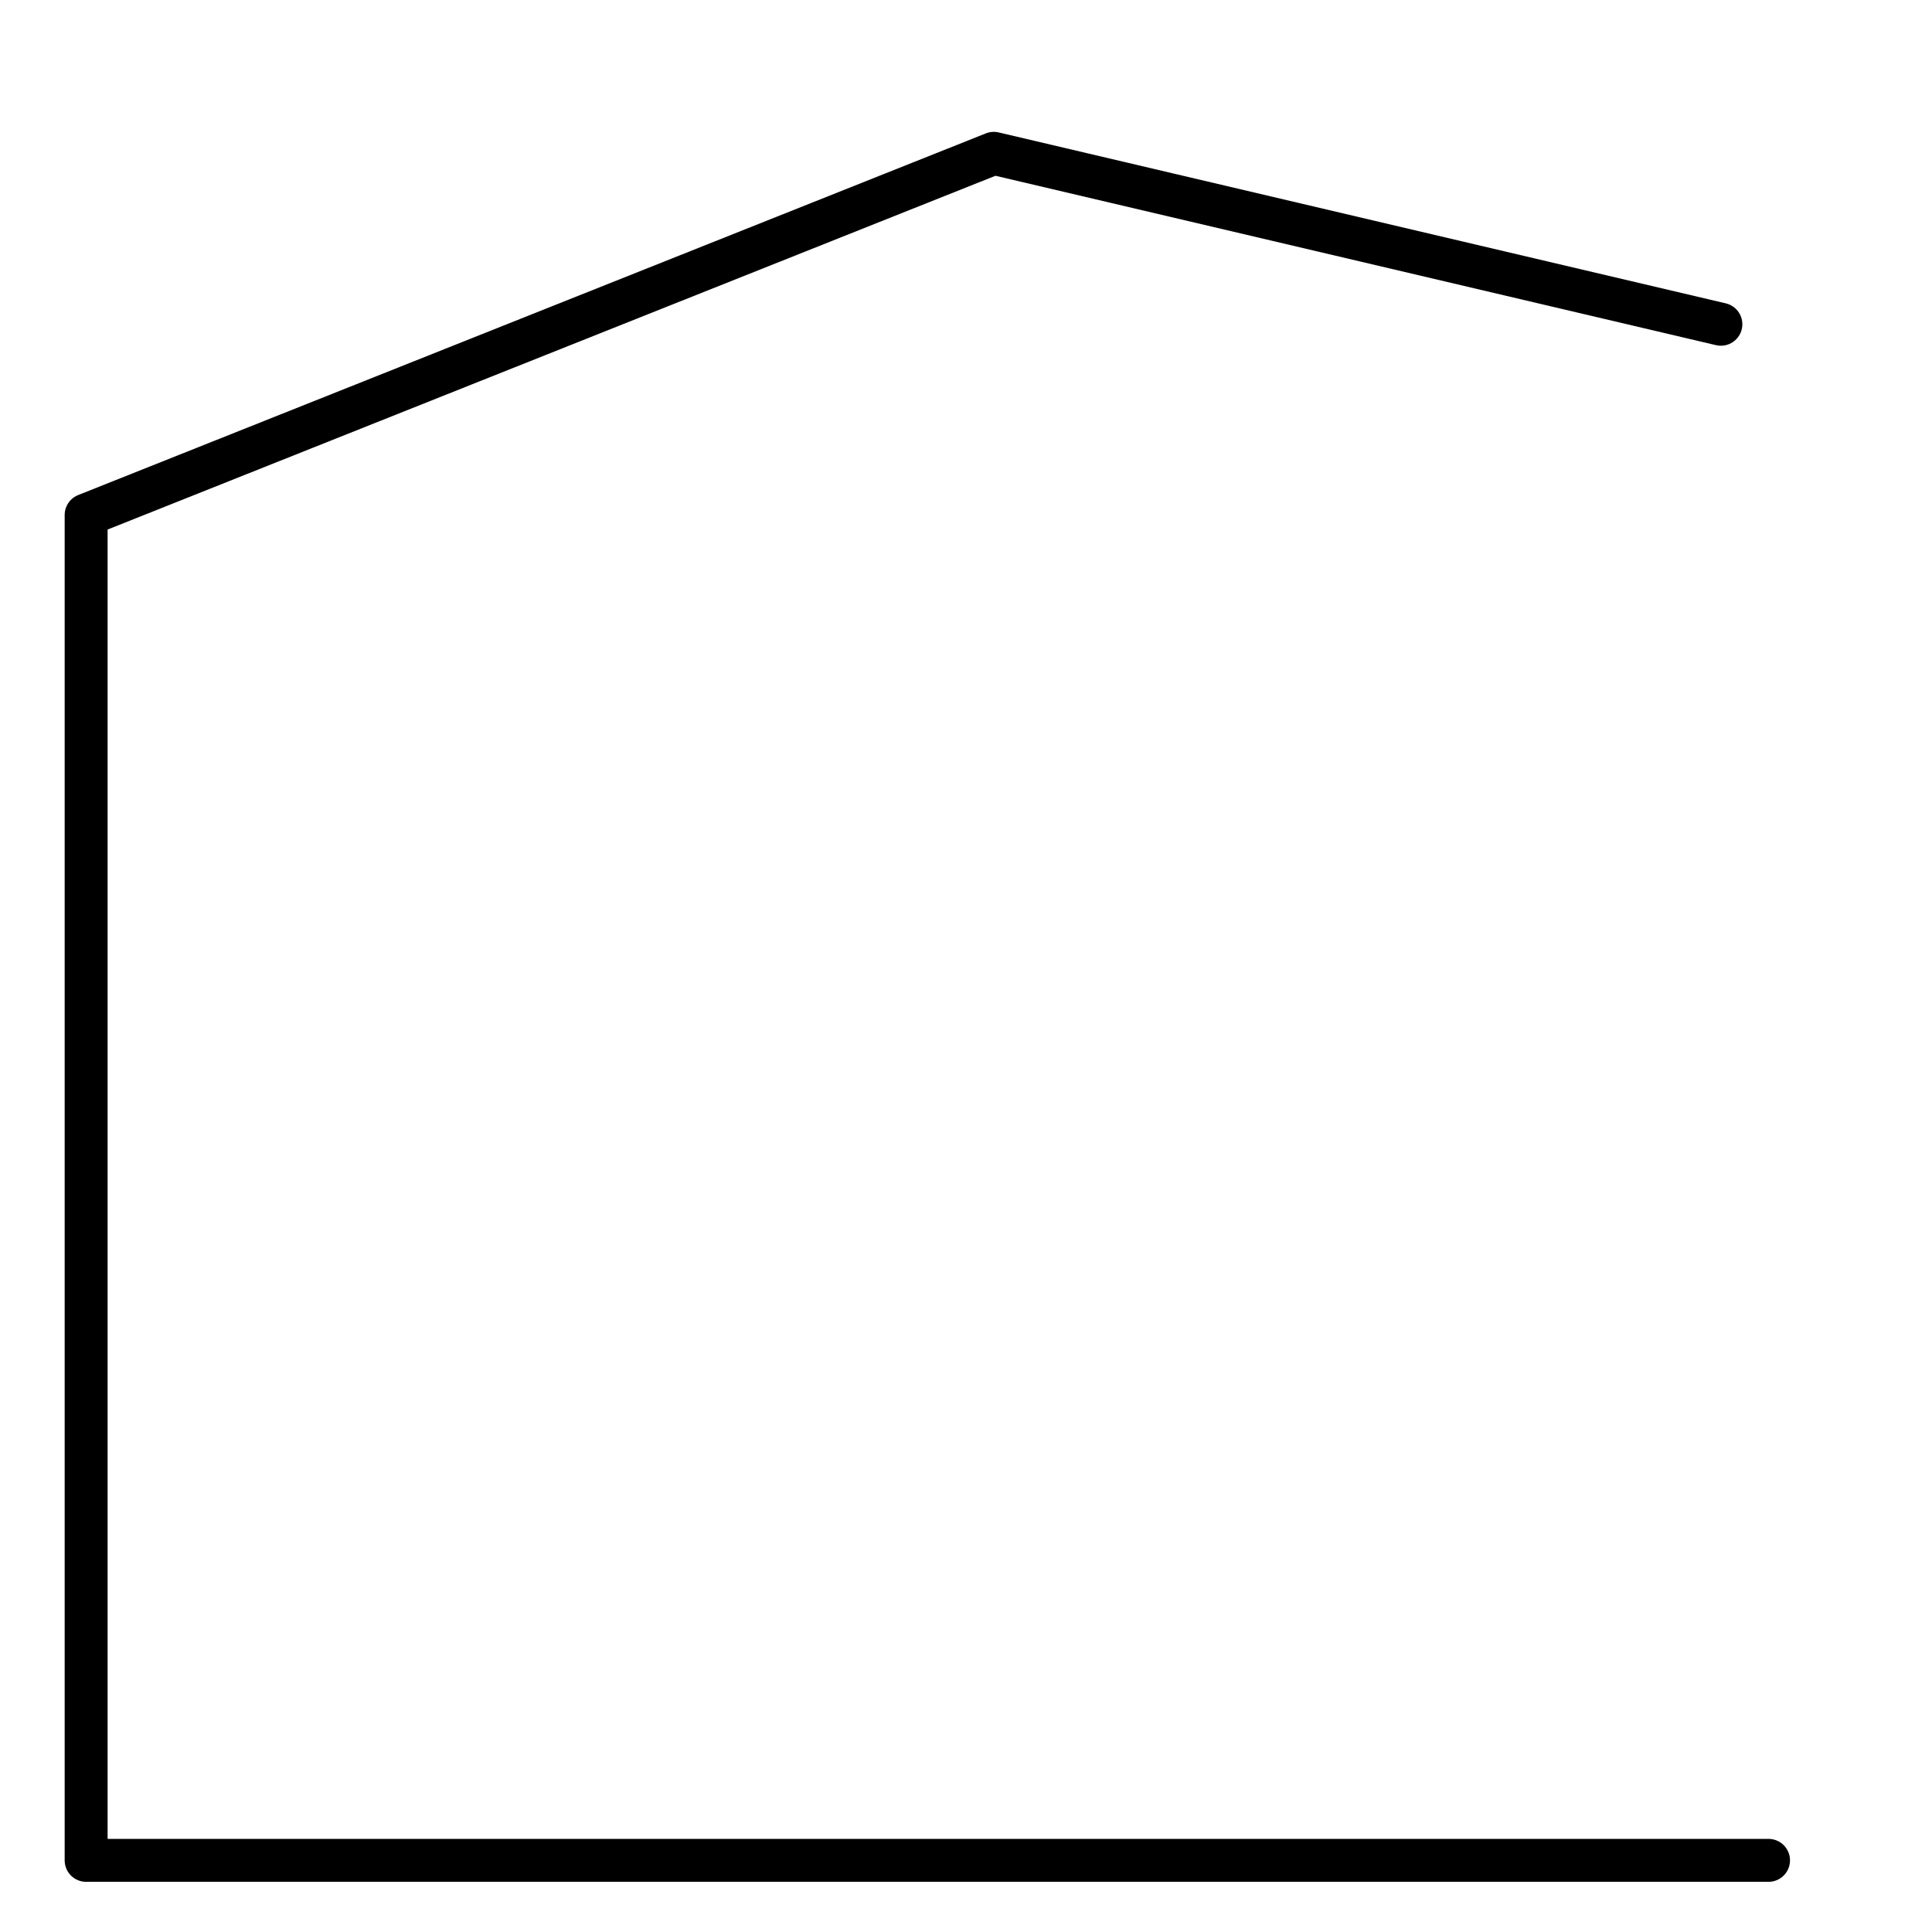 <?xml version="1.0" encoding="UTF-8"?><svg id="Layer_1" xmlns="http://www.w3.org/2000/svg" viewBox="0 0 360 360"><defs><style>.cls-1{fill:none;stroke:#000;stroke-linecap:round;stroke-linejoin:round;stroke-width:8px;}</style></defs><polyline class="cls-1" points="320.66 60.42 185.18 28.57 16.05 95.96 16.05 346.65 329.54 346.65"/></svg>